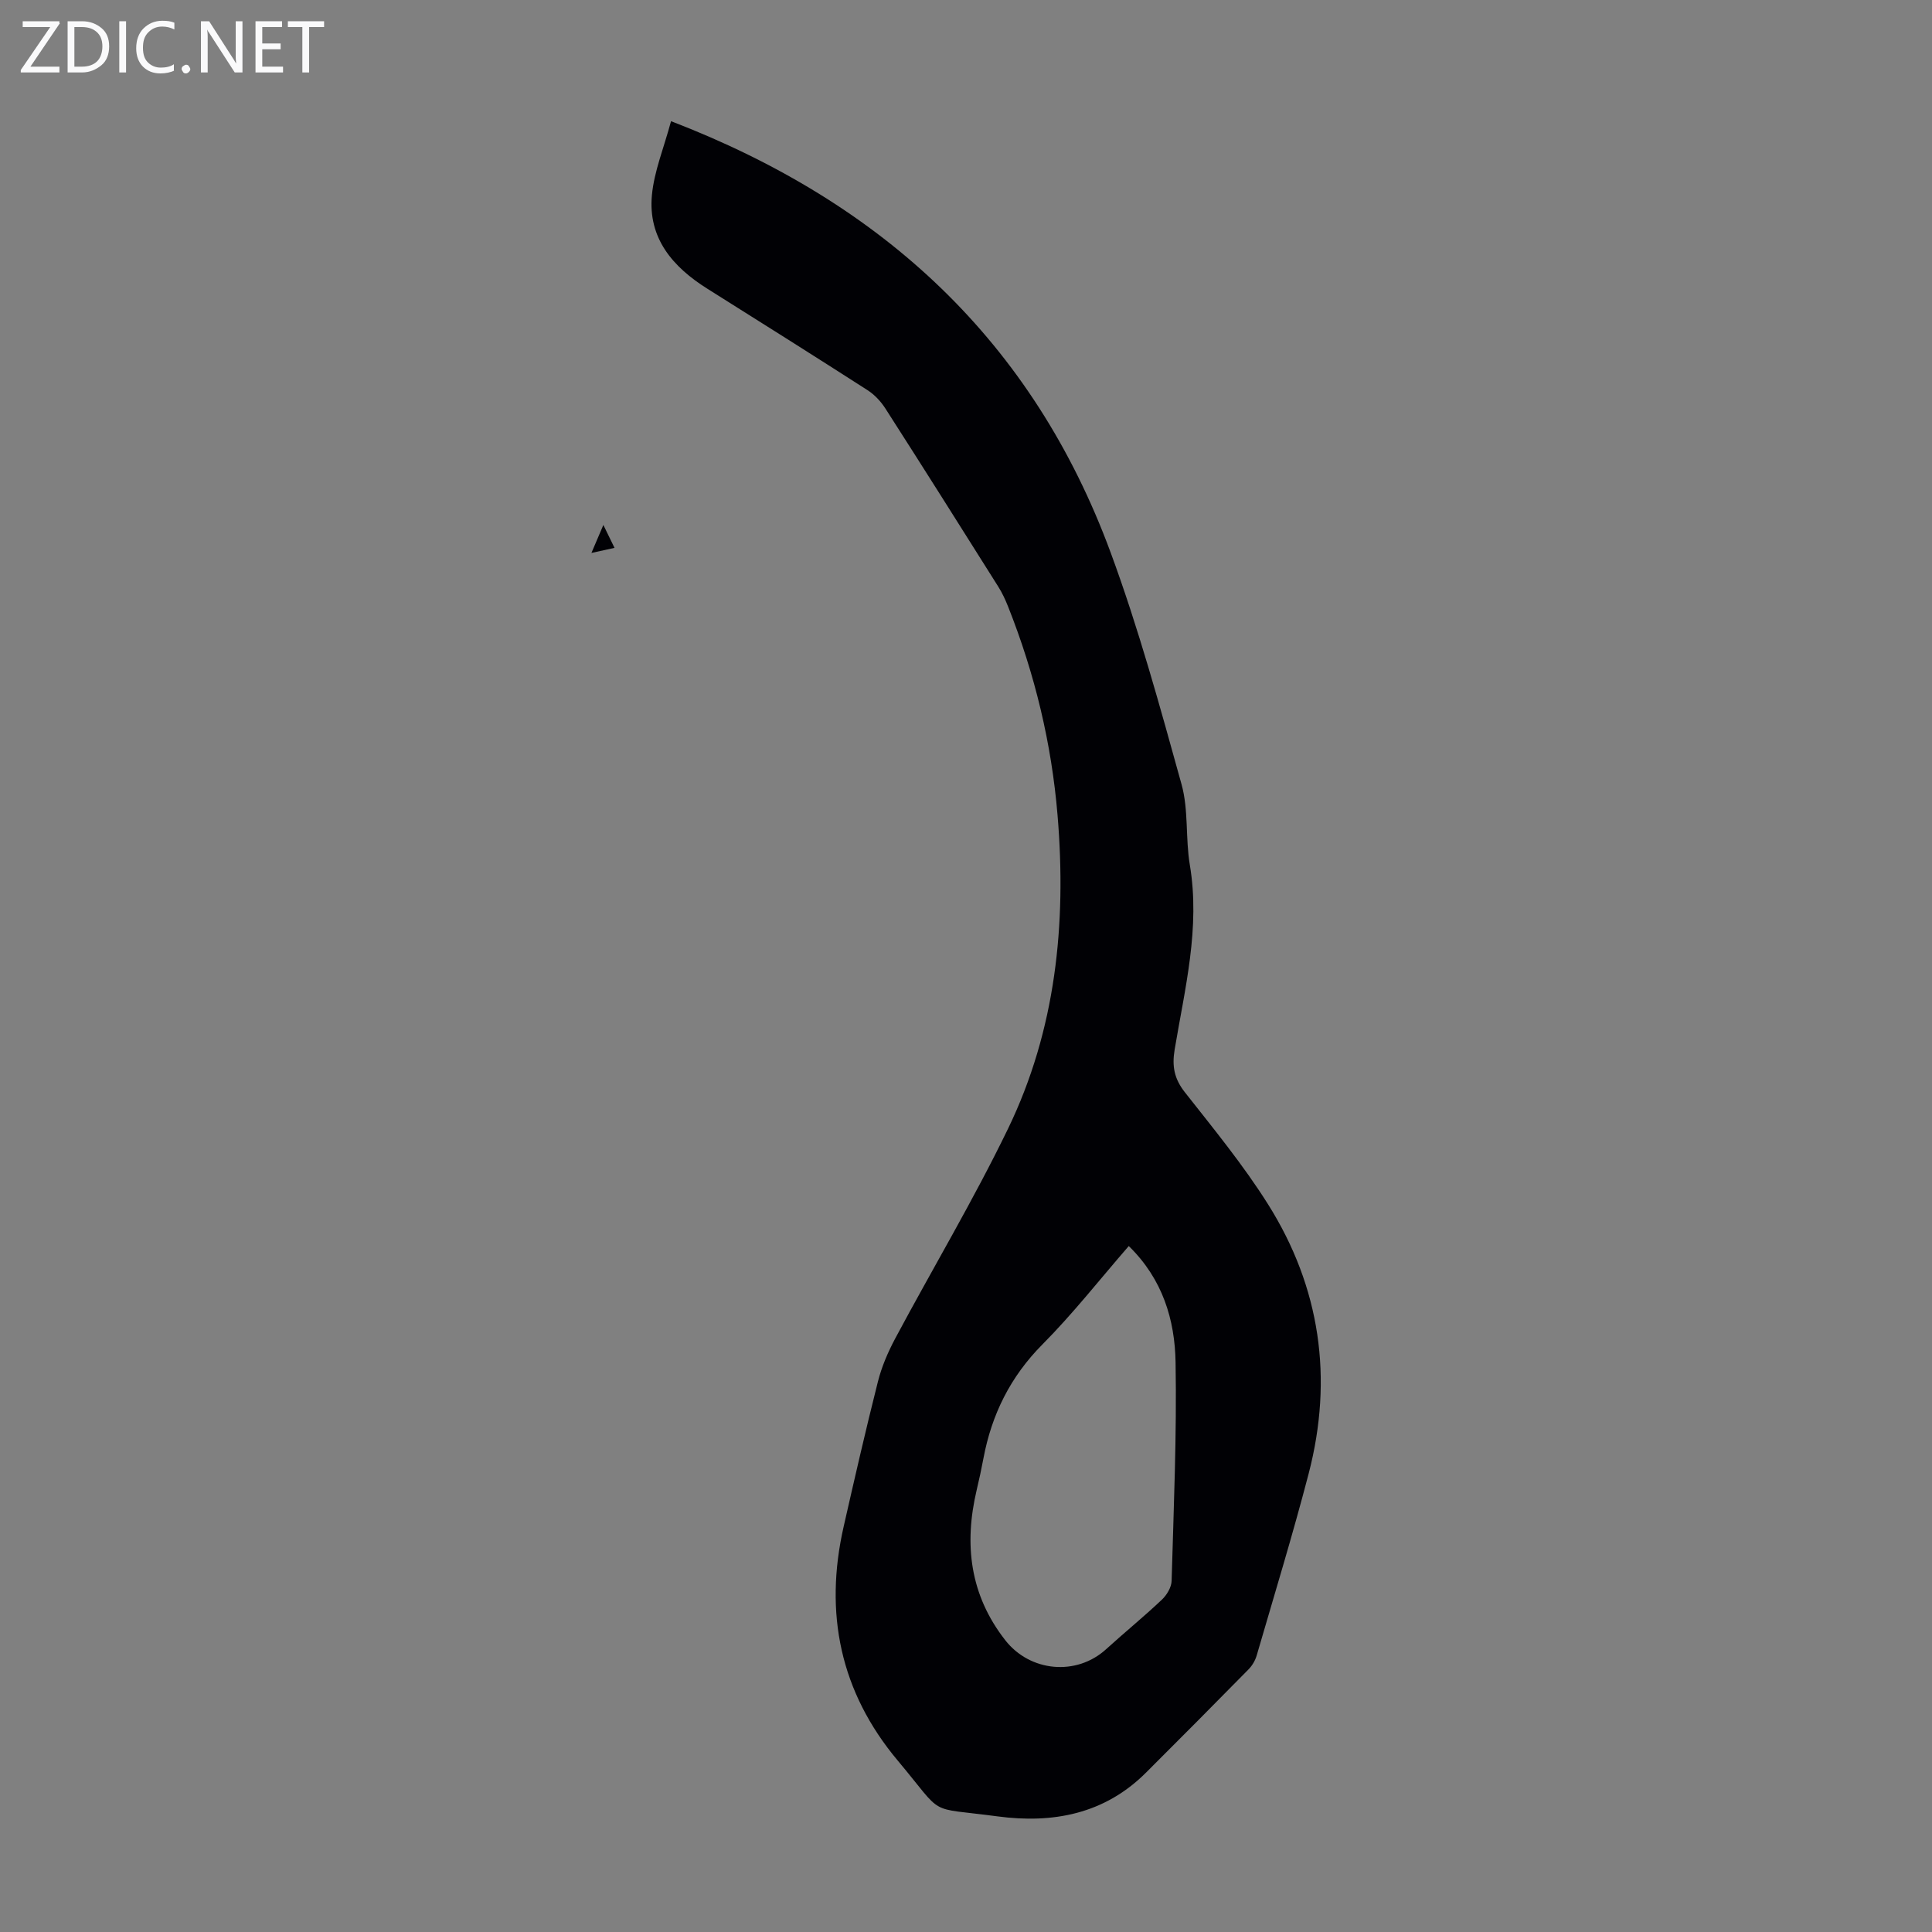 <svg enable-background="new 0 0 400 400" viewBox="0 0 400 400" xmlns="http://www.w3.org/2000/svg"><rect x="0" y="0" width="400" height="400" fill="#808080" stroke="none"/><g fill="#fafafb"><path d="m12.4 4.8-6.1 9h6v1.2h-8v-.5l6.1-8.9h-5.7v-1.2h7.6v.4z"/><path d="m14 15v-10.6h3c1.6 0 2.9.5 4 1.4s1.6 2.2 1.6 3.8-.5 3-1.6 3.9-2.4 1.5-4 1.5zm1.4-9.4v8.2h1.6c1.3 0 2.4-.4 3.1-1.1s1.1-1.8 1.1-3.1-.4-2.3-1.2-3-1.8-1-3.1-1z"/><path d="m26.1 4.4v10.6h-1.4v-10.6z"/><path d="m36.1 14.6c-.8.4-1.8.6-2.9.6-1.5 0-2.7-.5-3.6-1.4s-1.4-2.2-1.4-3.8c0-1.7.5-3.1 1.5-4.1s2.3-1.6 3.9-1.6c1 0 1.8.1 2.5.4v1.4c-.8-.4-1.6-.6-2.5-.6-1.2 0-2.1.4-2.9 1.2s-1.1 1.8-1.1 3.2c0 1.3.3 2.3 1 3s1.6 1.1 2.7 1.1c1 0 2-.2 2.7-.7v1.3z"/><path d="m37.6 14.3c0-.2.1-.5.3-.6s.4-.3.6-.3c.3 0 .5.1.6.3s.3.4.3.6-.1.4-.3.6-.4.3-.6.3c-.3 0-.5-.1-.6-.3s-.3-.4-.3-.6z"/><path d="m50.2 15h-1.6l-5.3-8.2c-.2-.2-.3-.5-.4-.7 0 .2.1.7.1 1.5v7.4h-1.4v-10.6h1.7l5.2 8.1c.2.4.4.6.4.7 0-.3-.1-.8-.1-1.5v-7.3h1.4z"/><path d="m58.6 15h-5.7v-10.6h5.5v1.2h-4.1v3.4h3.8v1.2h-3.8v3.6h4.3z"/><path d="m67.1 5.6h-3.1v9.4h-1.4v-9.4h-3v-1.2h7.5z"/></g><path d="m138.93 25.09c44.12 16.96 74.96 45.8 91 89.26 5.79 15.69 10.22 31.91 14.7 48.05 1.47 5.3.79 11.16 1.71 16.66 2.19 13.05-1.03 25.6-3.14 38.23-.58 3.48-.09 6.05 2.12 8.86 5.95 7.56 12.09 15.05 17.2 23.16 10.85 17.24 13.55 36.05 8.43 55.76-3.29 12.64-7.12 25.14-10.77 37.69-.3 1.03-.92 2.08-1.67 2.85-7.06 7.18-14.15 14.32-21.28 21.43-8.59 8.56-19.27 10.55-30.72 9.02-14.96-2.01-10.7.31-20.65-11.56-11.9-14.2-15.27-30.5-11.19-48.44 2.28-10.02 4.57-20.04 7.09-30 .78-3.1 2.09-6.14 3.6-8.97 7.74-14.49 16.19-28.63 23.34-43.4 9.89-20.44 12.13-42.38 10.26-64.85-1.24-14.94-4.72-29.33-10.24-43.24-.57-1.44-1.24-2.88-2.07-4.19-7.75-12.31-15.5-24.61-23.35-36.85-.93-1.45-2.23-2.84-3.67-3.77-11.01-7.07-22.08-14.04-33.16-21-7.17-4.5-12.33-10.45-11.5-19.37.46-4.97 2.48-9.8 3.96-15.33zm94.77 232.89c-6.04 6.95-11.57 14.02-17.85 20.34-6.66 6.7-10.53 14.52-12.24 23.62-.41 2.19-.88 4.38-1.4 6.55-2.65 11.25-1.42 21.71 5.92 31.1 5.13 6.56 14.73 7.47 20.89 1.85 3.8-3.46 7.8-6.71 11.53-10.24 1.02-.96 1.98-2.56 2.02-3.89.43-15.08 1.08-30.18.82-45.26-.15-8.78-2.66-17.21-9.69-24.07z" fill="#010105"/><path d="m122.45 114.48c.9-2.12 1.57-3.68 2.47-5.79.88 1.81 1.52 3.12 2.31 4.74-1.6.36-2.91.64-4.78 1.05z" fill="#010105"/></svg>